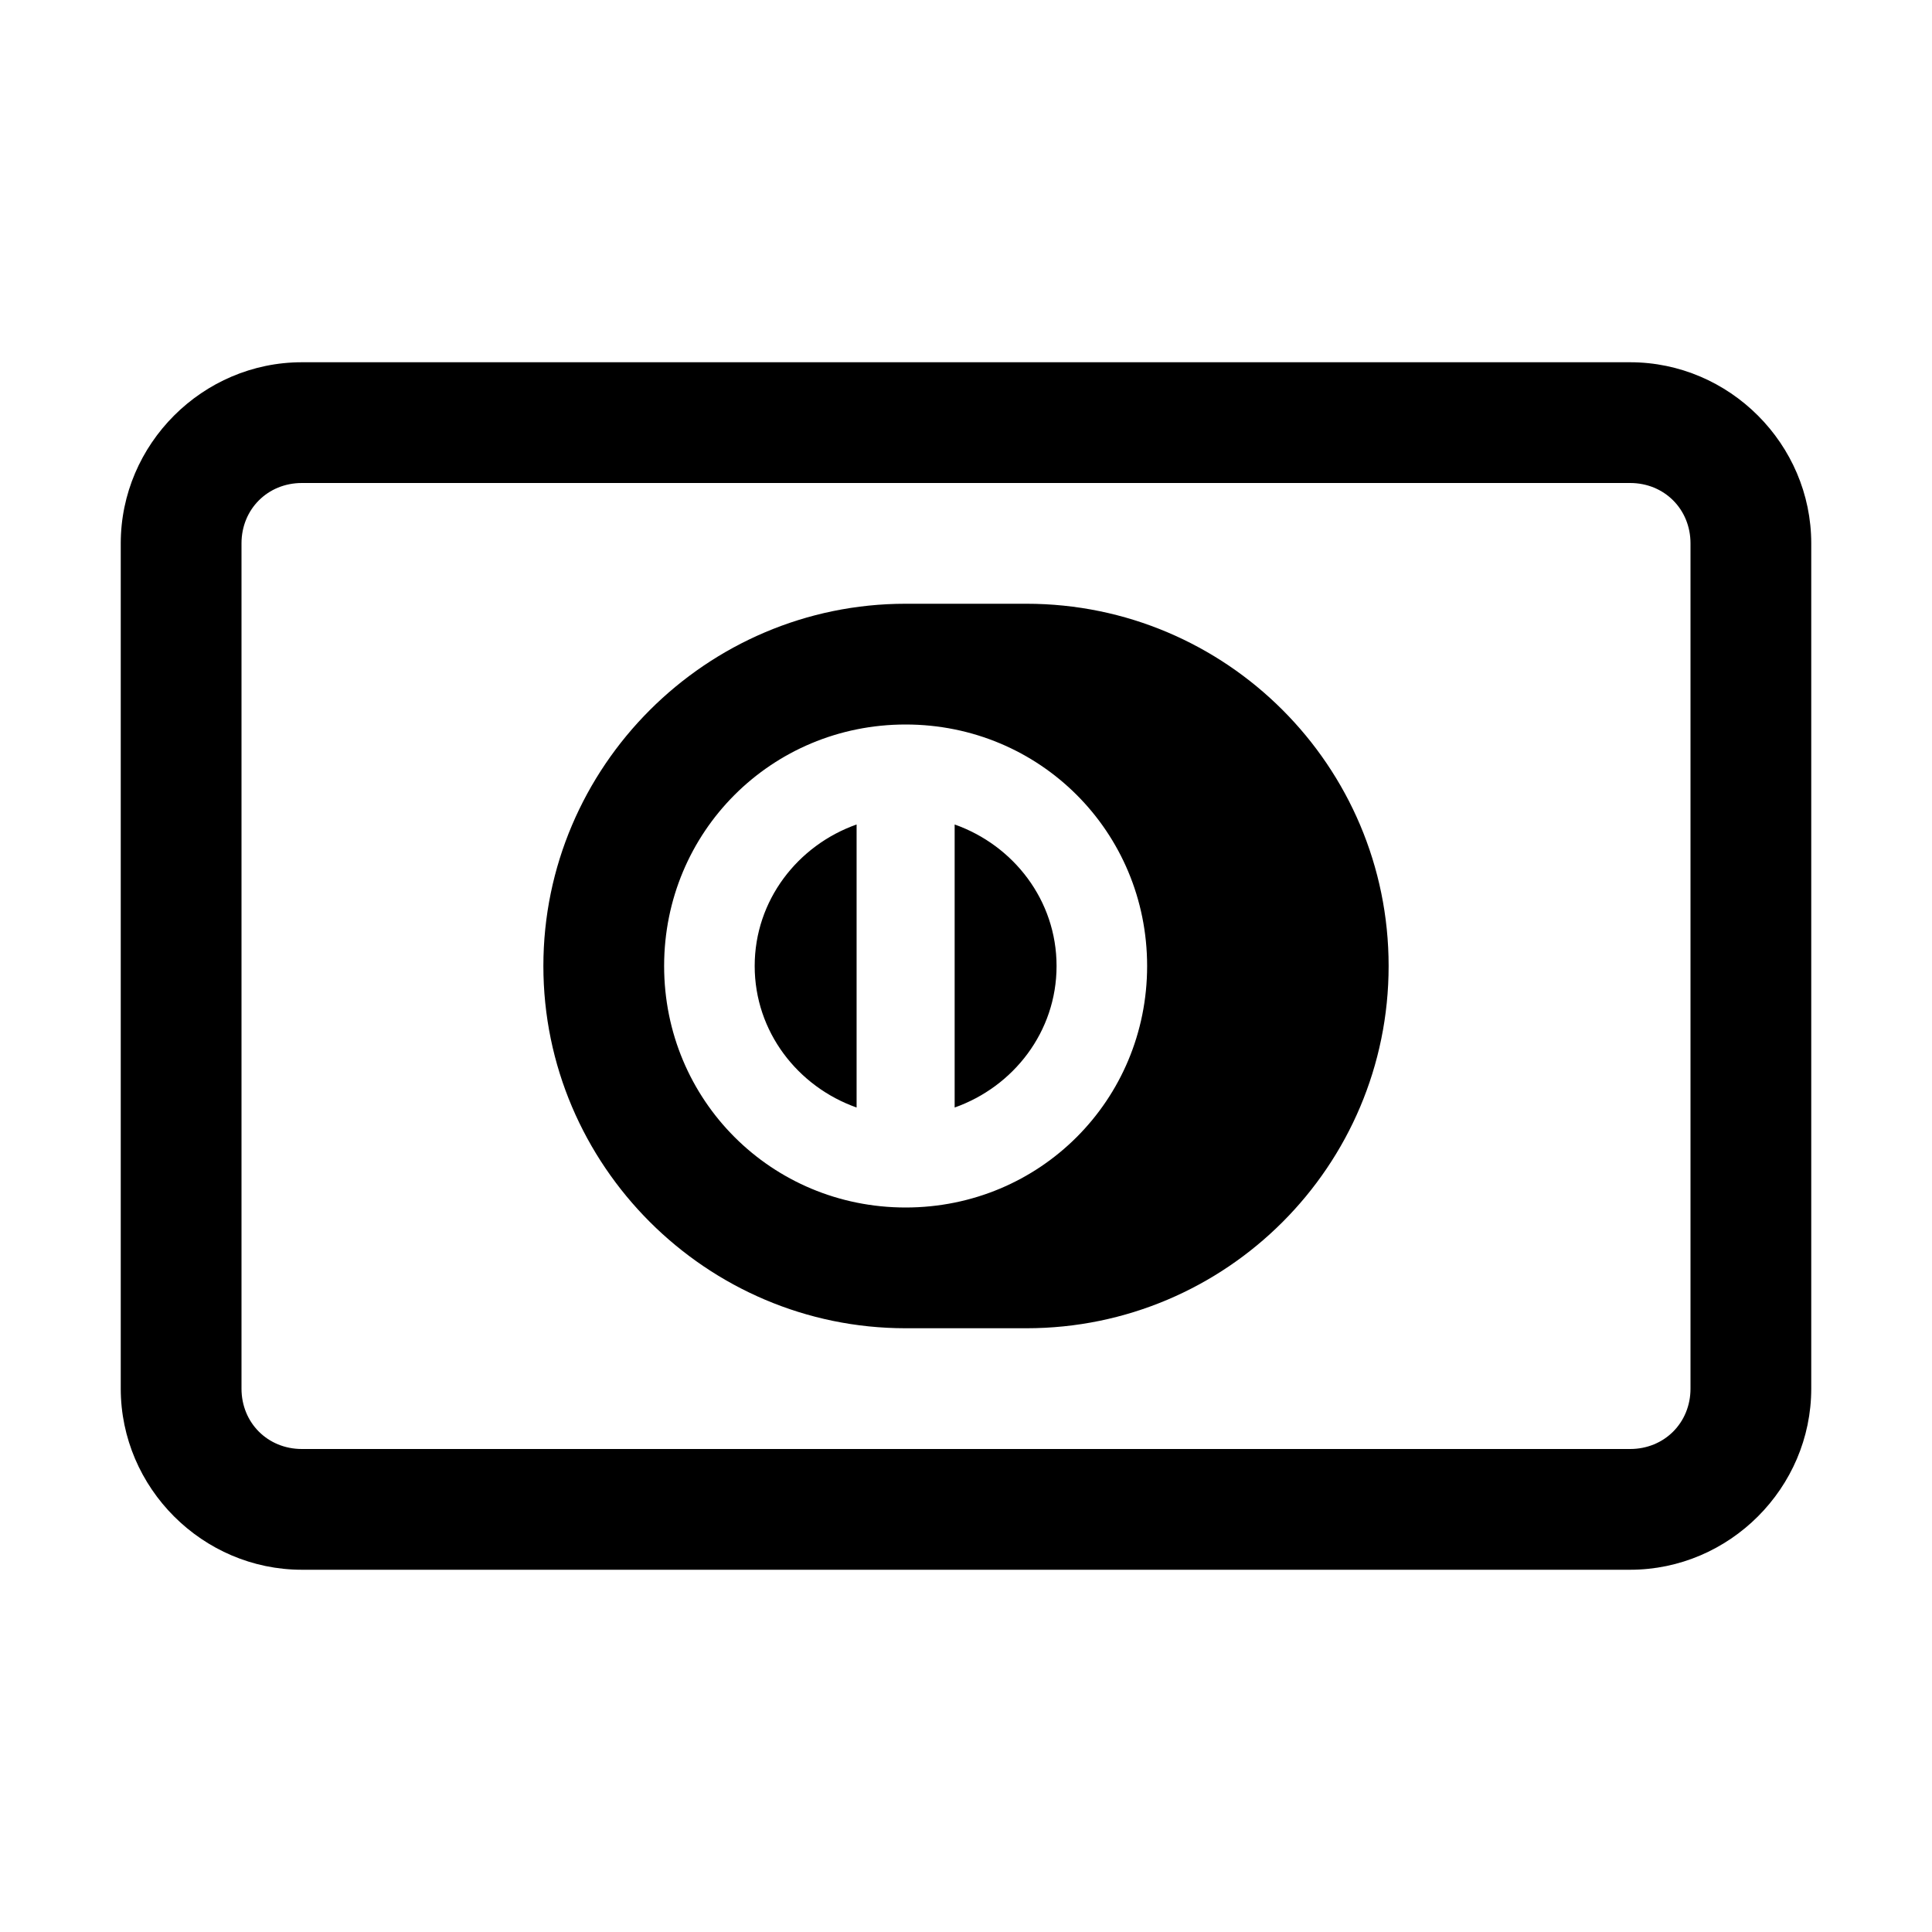 <svg xmlns="http://www.w3.org/2000/svg" viewBox="0 0 32 32"><path d="M 5 6 C 3.355 6 2 7.355 2 9 L 2 23 C 2 24.645 3.355 26 5 26 L 27 26 C 28.645 26 30 24.645 30 23 L 30 9 C 30 7.355 28.645 6 27 6 Z M 5 8 L 27 8 C 27.566 8 28 8.434 28 9 L 28 23 C 28 23.566 27.566 24 27 24 L 5 24 C 4.434 24 4 23.566 4 23 L 4 9 C 4 8.434 4.434 8 5 8 Z M 15 10 C 11.699 10 9 12.699 9 16 C 9 19.301 11.699 22 15 22 L 17 22 C 20.312 22 23 19.312 23 16 C 23 12.688 20.312 10 17 10 Z M 15 12 C 17.223 12 19 13.777 19 16 C 19 18.223 17.223 20 15 20 C 12.777 20 11 18.223 11 16 C 11 13.777 12.777 12 15 12 Z M 14.188 13.656 C 13.215 14 12.5 14.91 12.5 16 C 12.5 17.09 13.215 18 14.188 18.344 Z M 15.812 13.656 L 15.812 18.344 C 16.785 18 17.5 17.09 17.5 16 C 17.5 14.91 16.785 14 15.812 13.656 Z"/></svg>